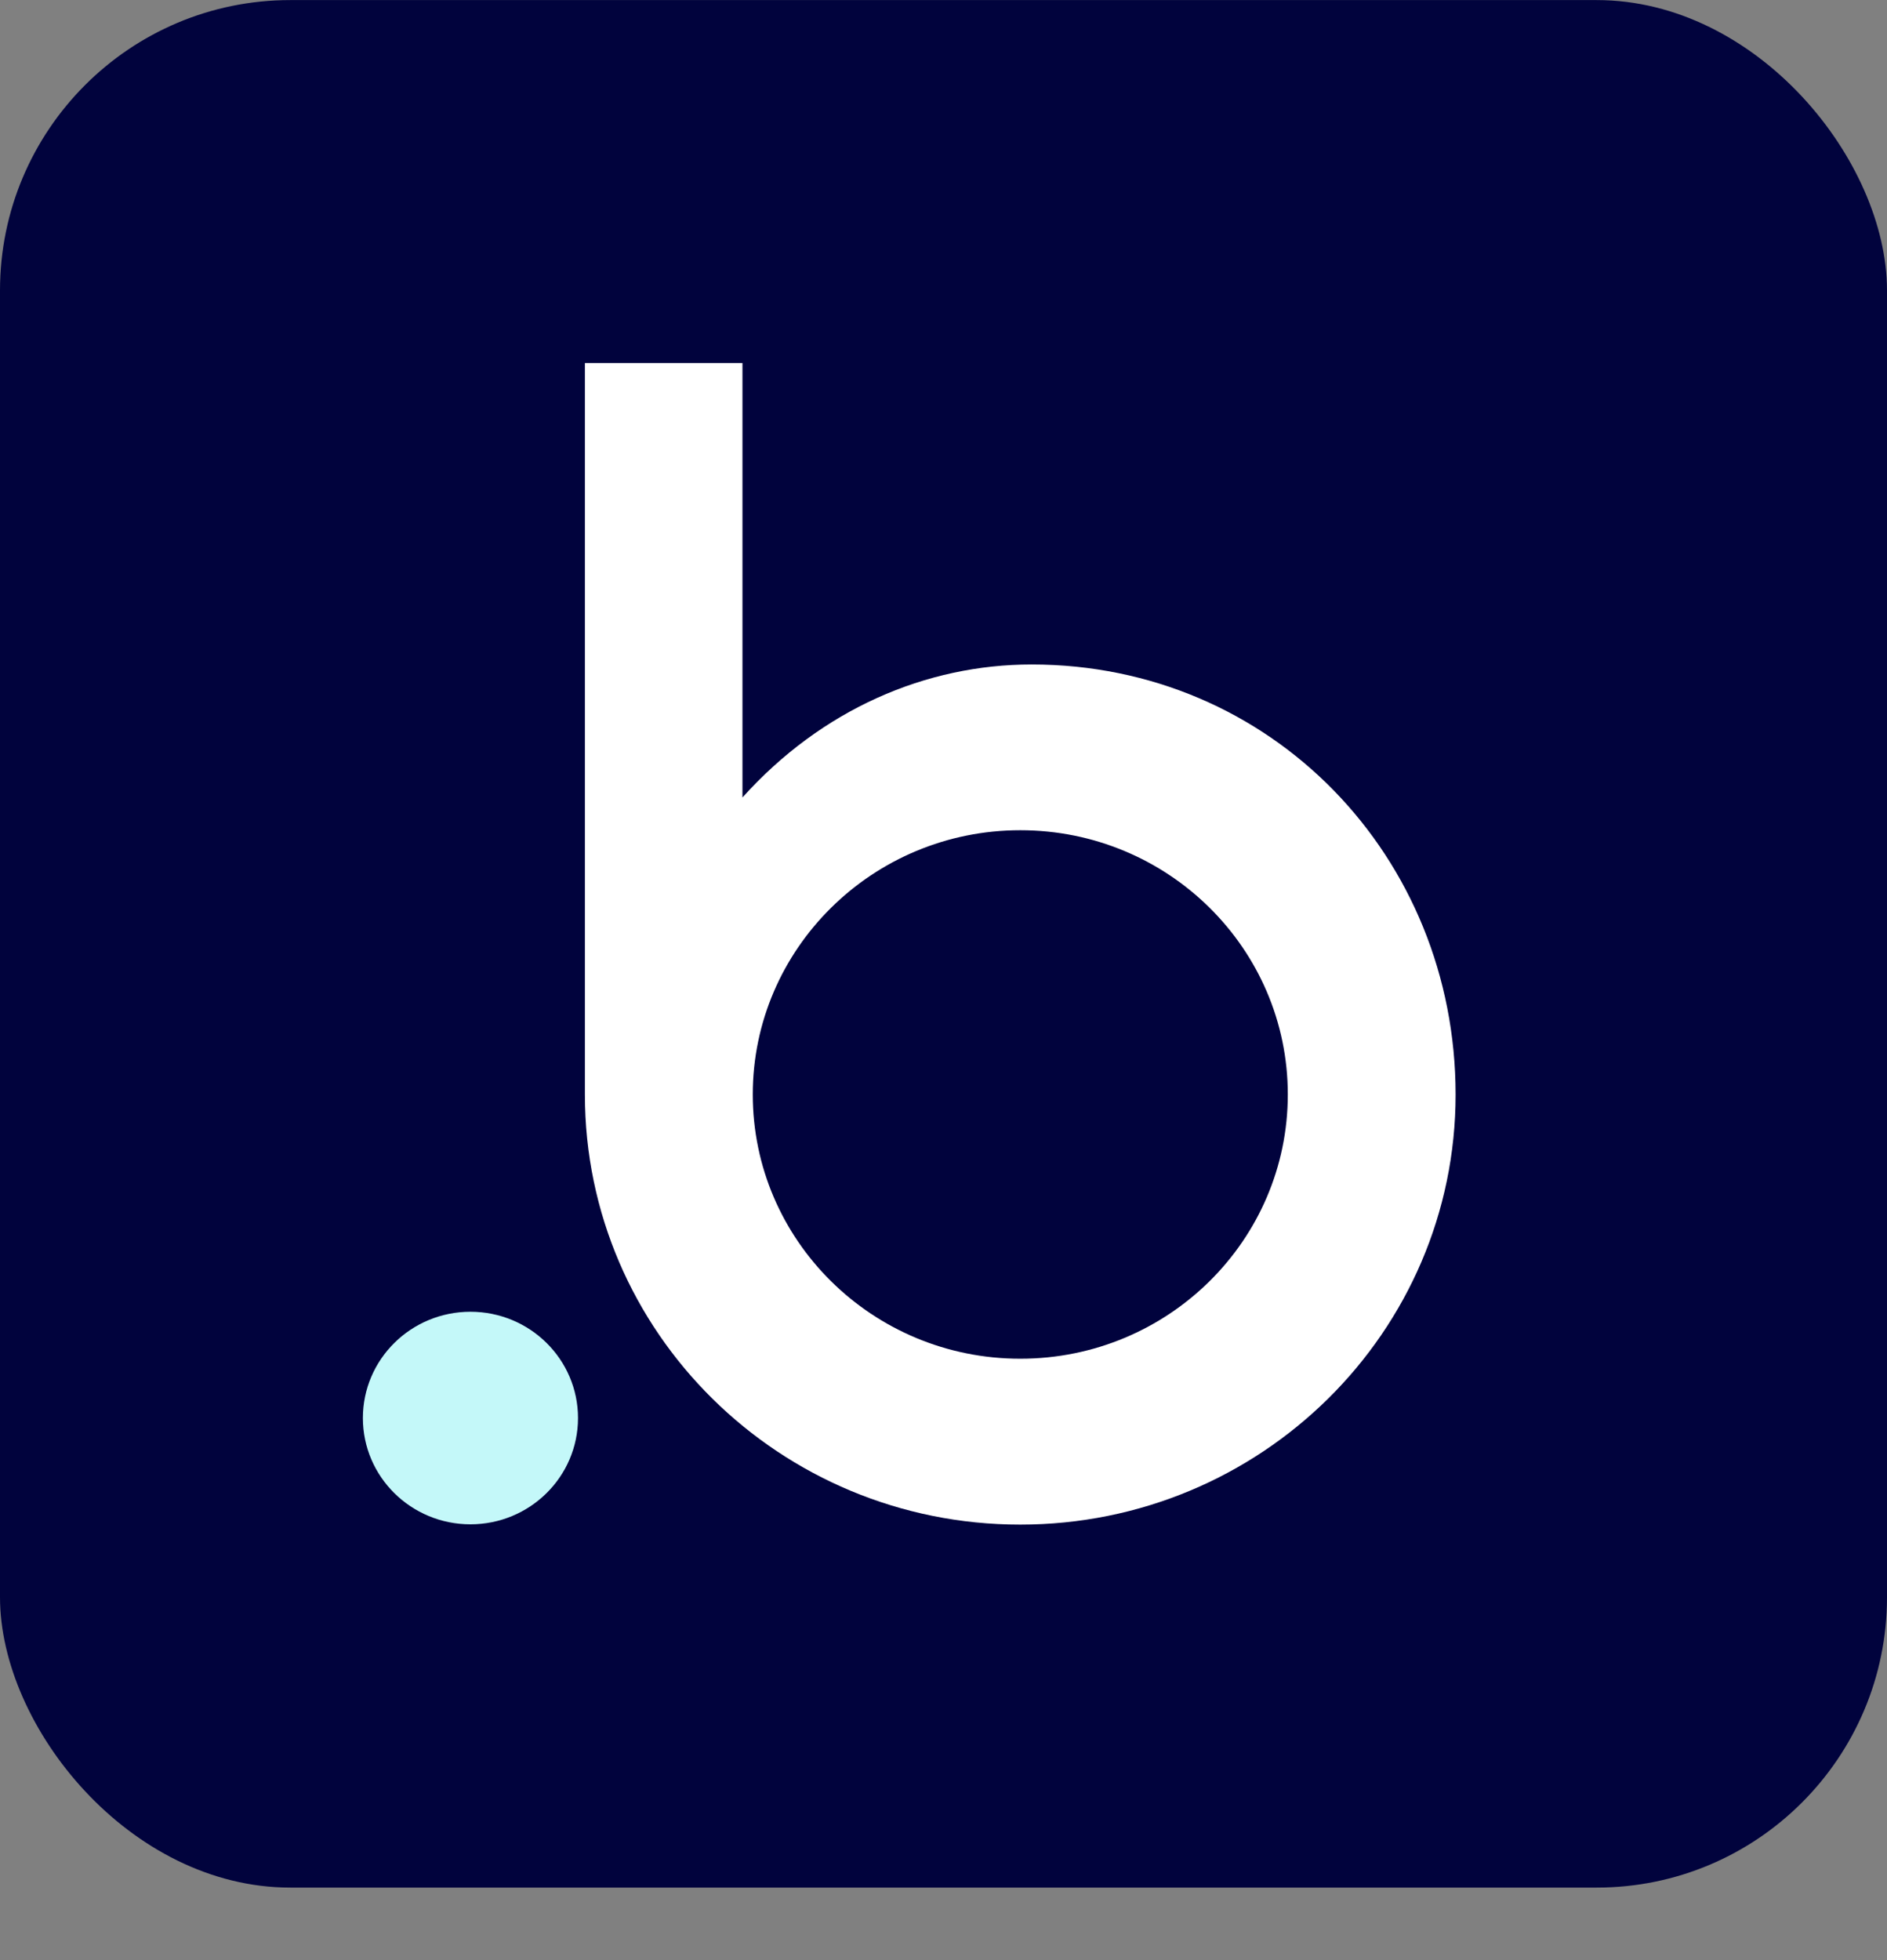 <svg width="26" height="27" viewBox="0 0 26 27" fill="none" xmlns="http://www.w3.org/2000/svg">
<rect x="0" y="0" width="26" height="27" fill="#808080" stroke="none"/>
<rect y="0.001" width="26" height="26" rx="4" fill="#01033D"/>
<path fill-rule="evenodd" clip-rule="evenodd" d="M10.23 10.985C11.323 9.769 12.761 9.153 14.215 9.153C17.525 9.153 20.056 11.805 20.056 15.077C20.056 18.349 17.371 21.001 14.057 21.001C10.744 21.001 8.059 18.349 8.059 15.077V5.001H10.23V10.985ZM10.372 15.076C10.372 17.084 12.021 18.716 14.058 18.716C16.096 18.716 17.744 17.084 17.744 15.076C17.744 13.068 16.096 11.436 14.058 11.436C12.025 11.436 10.372 13.068 10.372 15.076Z" fill="white"/>
<ellipse cx="6.482" cy="19.533" rx="1.482" ry="1.464" fill="#C4F8F9"/>
</svg>
